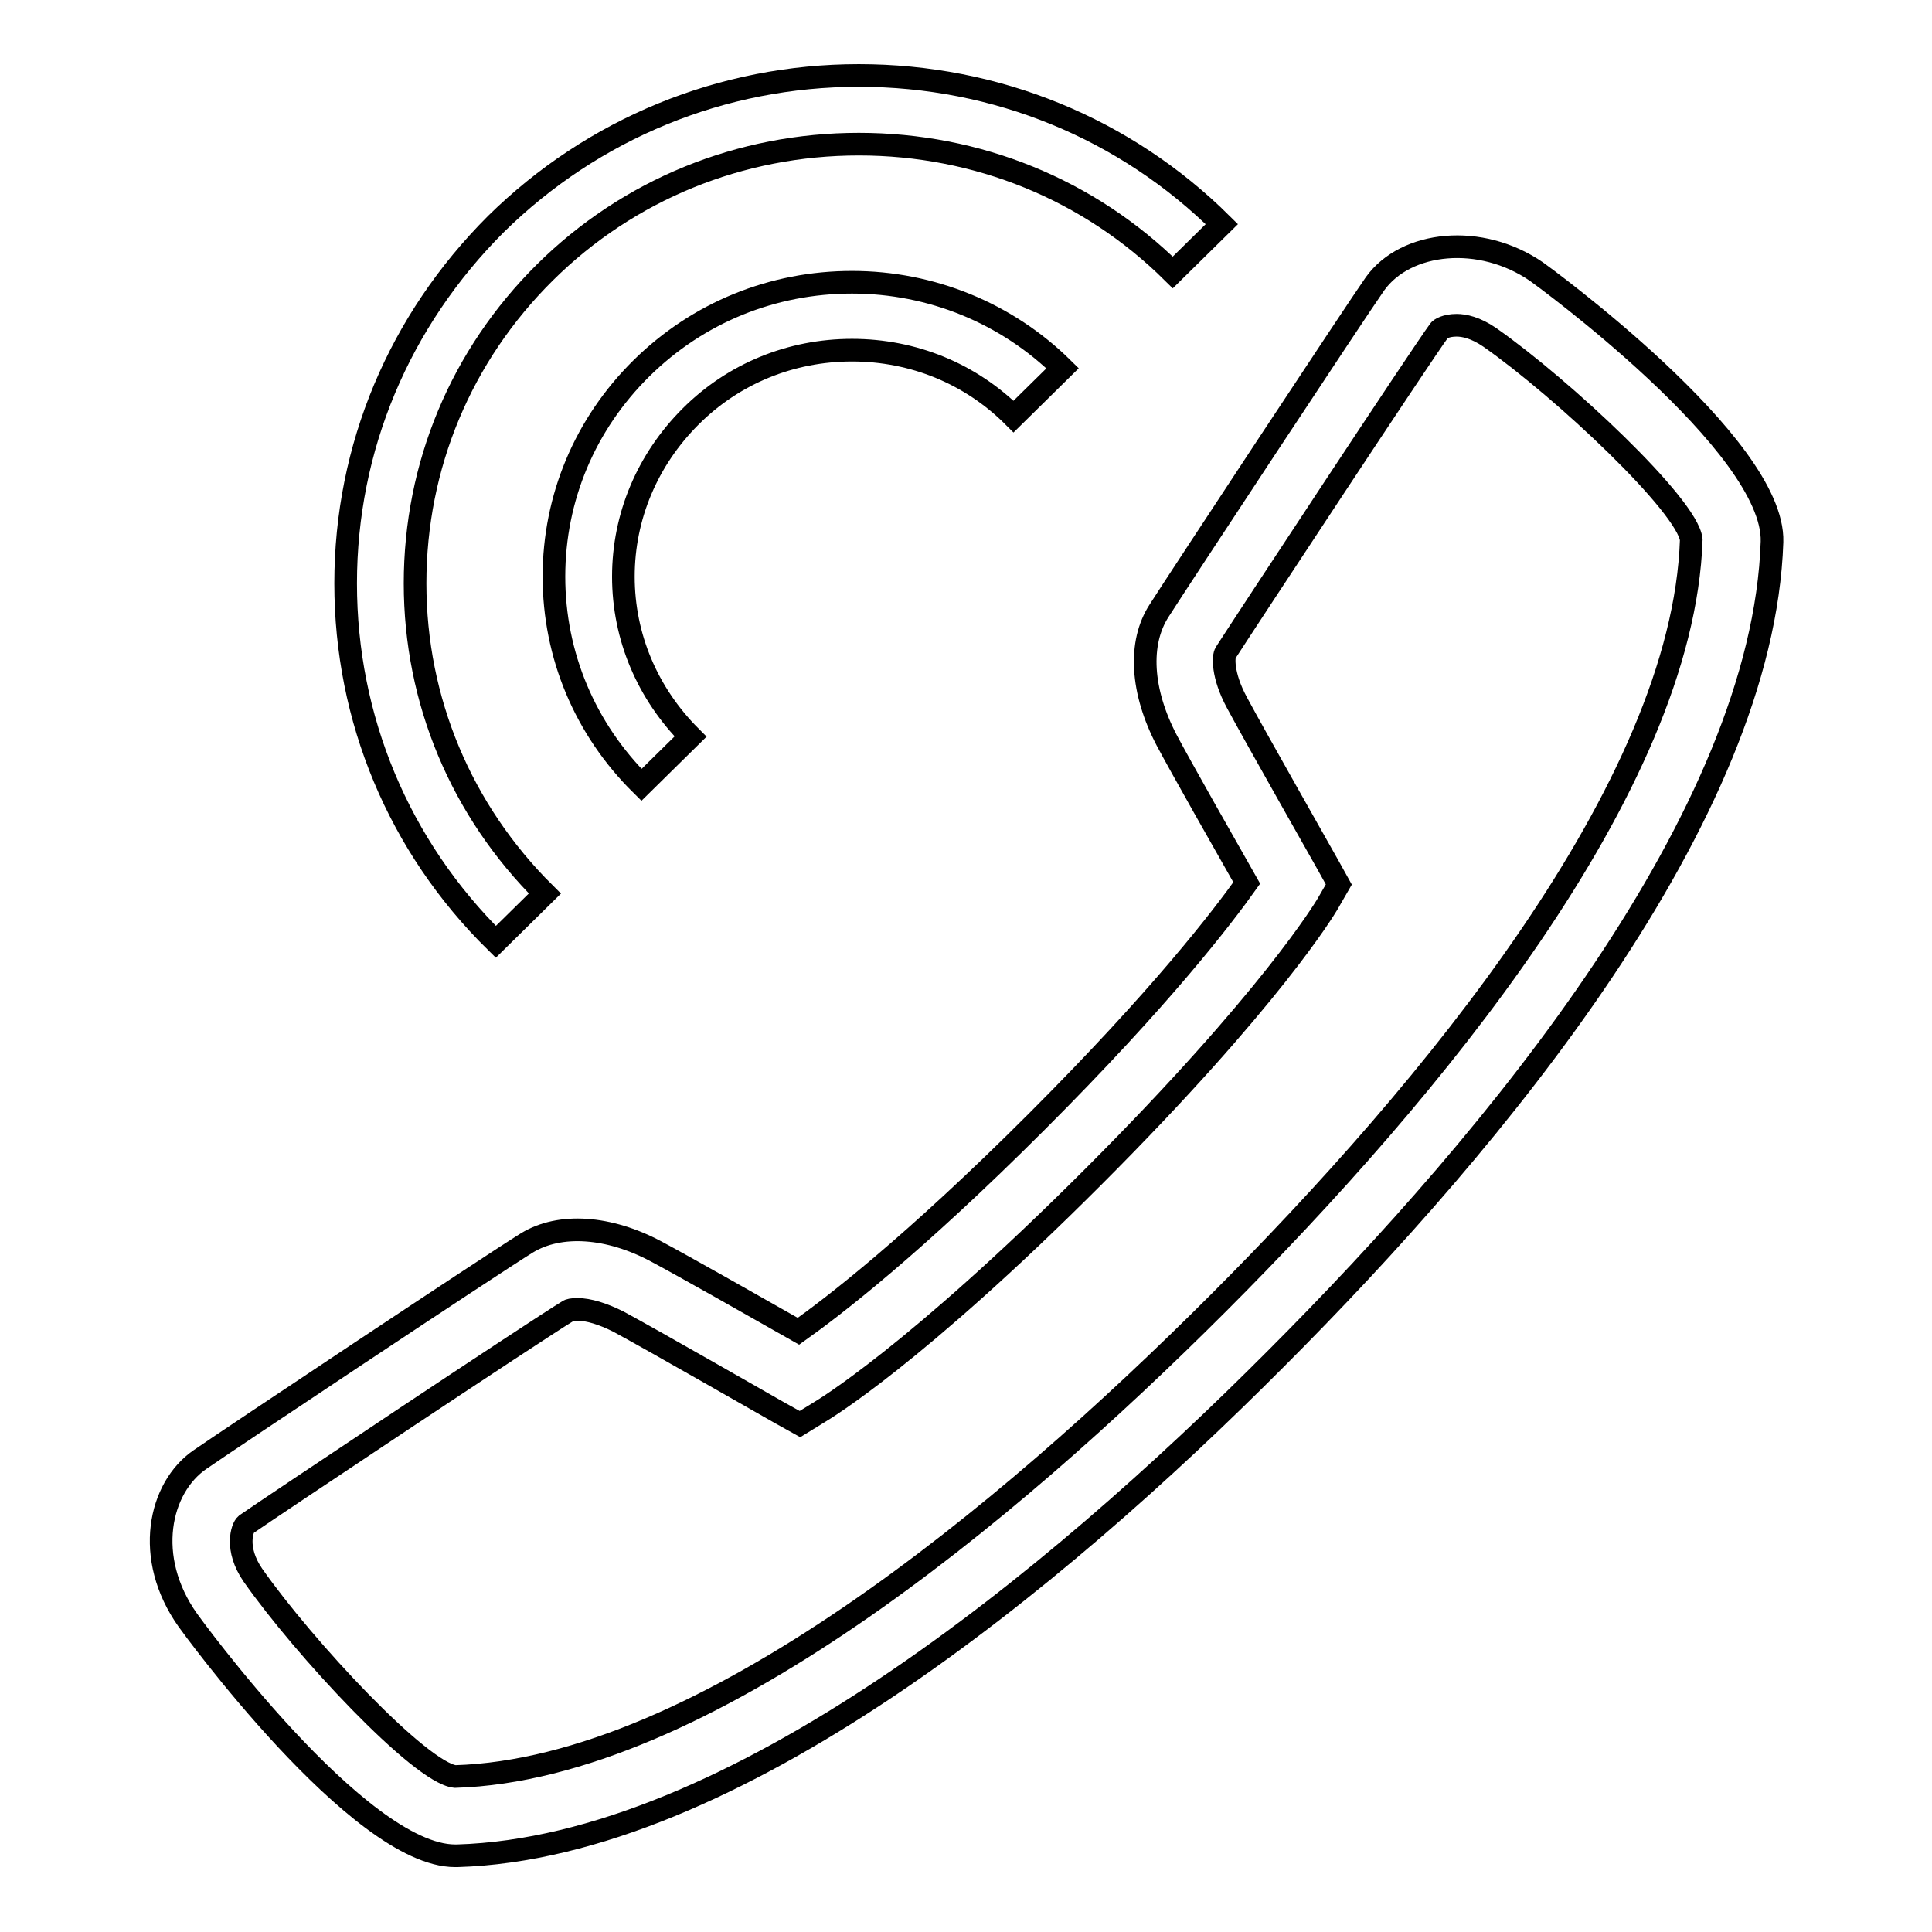 <?xml version="1.0" encoding="utf-8"?>
<!-- Svg Vector Icons : http://www.onlinewebfonts.com/icon -->
<!DOCTYPE svg PUBLIC "-//W3C//DTD SVG 1.1//EN" "http://www.w3.org/Graphics/SVG/1.1/DTD/svg11.dtd">
<svg version="1.1" xmlns="http://www.w3.org/2000/svg" xmlns:xlink="http://www.w3.org/1999/xlink" x="0px" y="0px" viewBox="0 0 256 256" enable-background="new 0 0 256 256" xml:space="preserve">
<g><g><path stroke-width="3" fill-opacity="0" stroke="#000000"  d="M26.5,193.4c3.3-2.3,38.9-26,43.3-28.7s10.9-2.2,17.1,1.1c3.4,1.8,13.8,7.7,18.9,10.6c4.5-3.2,15-11.2,31.6-27.8c16.5-16.5,24.6-27.1,27.8-31.6c-2.9-5.1-8.8-15.5-10.6-18.9c-3.4-6.5-3.8-12.9-1-17.2c2.6-4.1,26.2-39.9,28.6-43.3c4.1-5.7,14-6.7,21.4-1.6c0.3,0.2,31.6,22.9,31.2,35.8c-1.2,36.3-36.4,78.9-65.8,108.3c-29.3,29.4-72,64.7-108.4,65.8h-0.3c-12.8,0-35.2-30.9-35.4-31.2C19,206.4,21.1,197.1,26.5,193.4z M33.5,208.7c6.8,9.7,22.2,26.2,26.8,26.7h0c32.8-1,73.1-34.7,101.1-62.7c28-28,61.6-68.3,62.7-101.2c-0.5-4.5-17-20-26.7-26.8c-1.9-1.3-3.4-1.6-4.4-1.6c-1.4,0-2.2,0.5-2.3,0.7c-2.3,3.1-25.8,38.8-28.3,42.7c-0.3,0.4-0.5,2.9,1.5,6.6c2.3,4.3,11.9,21.2,12,21.4l1.5,2.7l-1.5,2.6c-0.3,0.5-7.5,12.6-31.1,36.2c-23.6,23.6-35.7,30.8-36.2,31.1l-2.6,1.6l-2.7-1.5c-0.2-0.1-17.1-9.8-21.4-12.1c-2-1-3.9-1.6-5.4-1.6c-0.7,0-1.1,0.1-1.2,0.2c-4.3,2.6-40,26.4-42.7,28.3C32.1,202.4,31.1,205.2,33.5,208.7z M82.6,76.4c0,8,3.2,15.5,8.9,21.2L85,104c-7.5-7.4-11.6-17.2-11.6-27.6c0-10.4,4.1-20.2,11.6-27.6s17.4-11.4,27.9-11.4c10.5,0,20.5,4.1,27.9,11.4l-6.5,6.4c-5.7-5.7-13.3-8.8-21.4-8.8s-15.7,3.1-21.4,8.8C85.8,60.9,82.6,68.4,82.6,76.4z M45.8,77.3c0-18,7.1-34.8,19.9-47.6C78.6,17,95.7,10,113.8,10c18.2,0,35.3,7,48.1,19.7l-6.5,6.4c-11.1-11-25.9-17-41.6-17c-15.7,0-30.5,6-41.6,17C61.1,47.1,55,61.7,55,77.3c0,15.5,6.1,30.1,17.2,41.1l-6.5,6.4C52.8,112.1,45.8,95.2,45.8,77.3z"/></g></g>
</svg>